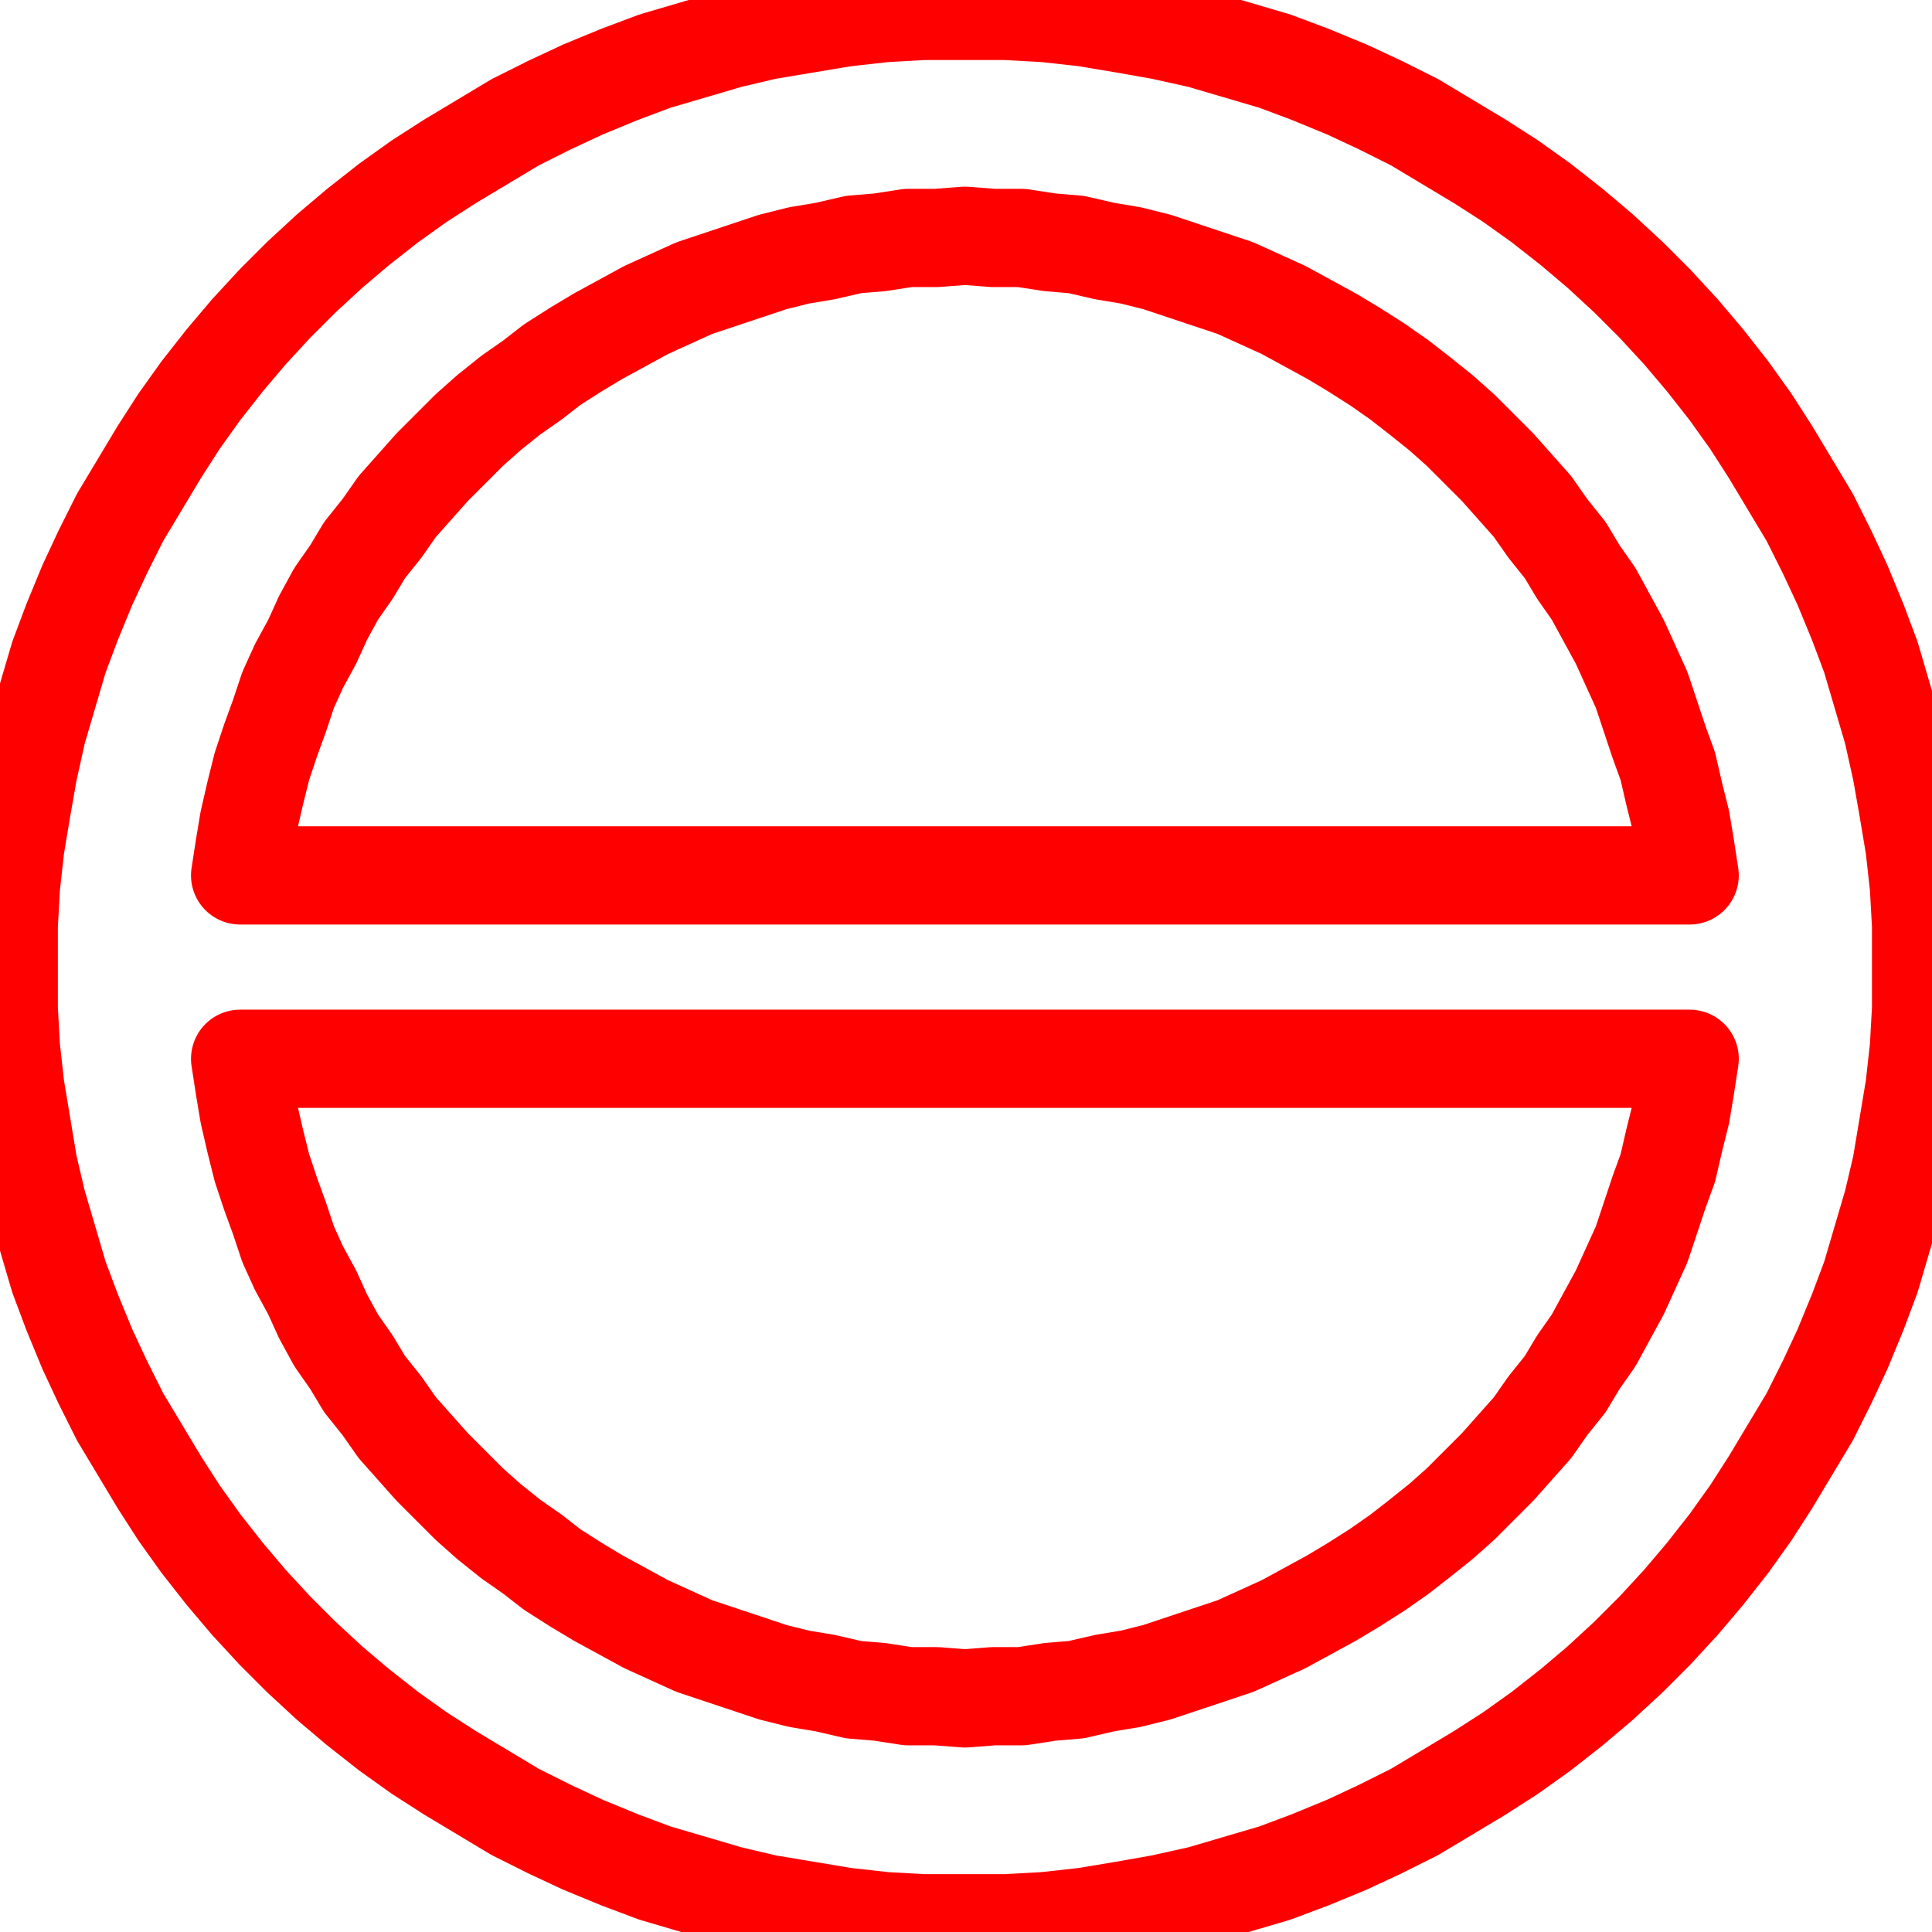 <svg xmlns="http://www.w3.org/2000/svg" width="1.46in" height="1.46in" fill-rule="evenodd" stroke-linecap="round" preserveAspectRatio="none" viewBox="0 0 885 885"><style>.pen2{stroke:red;stroke-width:45;stroke-linejoin:round}</style><path d="M0 0h885v885H0z" style="fill:none;stroke:none"/><path fill="none" d="M880 443v-19l-1-18-2-18-3-18-3-17-4-18-5-17-5-17-6-16-7-17-7-15-8-16-9-15-9-15-9-14-10-14-11-14-11-13-12-13-12-12-13-12-13-11-14-11-14-10-14-9-15-9-15-9-16-8-15-7-17-7-16-6-17-5-17-5-18-4-17-3-18-3-18-2-18-1h-19 0-19l-18 1-18 2-18 3-18 3-17 4-17 5-17 5-16 6-17 7-15 7-16 8-15 9-15 9-14 9-14 10-14 11-13 11-13 12-12 12-12 13-11 13-11 14-10 14-9 14-9 15-9 15-8 16-7 15-7 17-6 16-5 17-5 17-4 18-3 17-3 18-2 18-1 18v19h0v19l1 18 2 18 3 18 3 18 4 17 5 17 5 17 6 16 7 17 7 15 8 16 9 15 9 15 9 14 10 14 11 14 11 13 12 13 12 12 13 12 13 11 14 11 14 10 14 9 15 9 15 9 16 8 15 7 17 7 16 6 17 5 17 5 17 4 18 3 18 3 18 2 18 1h38l18-1 18-2 18-3 17-3 18-4 17-5 17-5 16-6 17-7 15-7 16-8 15-9 15-9 14-9 14-10 14-11 13-11 13-12 12-12 12-13 11-13 11-14 10-14 9-14 9-15 9-15 8-16 7-15 7-17 6-16 5-17 5-17 4-17 3-18 3-18 2-18 1-18v-19" class="pen2"/><path fill="none" d="m110 485 2 13 2 12 3 13 3 12 4 12 4 11 4 12 5 11 6 11 5 11 6 11 7 10 6 10 8 10 7 10 8 9 8 9 9 9 8 8 9 8 10 8 10 7 9 7 11 7 10 6 11 6 11 6 11 5 11 5 12 4 12 4 12 4 12 3 12 2 13 3 12 1 13 2h13l13 1h0l13-1h13l13-2 12-1 13-3 12-2 12-3 12-4 12-4 12-4 11-5 11-5 11-6 11-6 10-6 11-7 10-7 9-7 10-8 9-8 8-8 9-9 8-9 8-9 7-10 8-10 6-10 7-10 6-11 6-11 5-11 5-11 4-12 4-12 4-11 3-13 3-12 2-12 2-13h0-664m0-84 2-13 2-12 3-13 3-12 4-12 4-11 4-12 5-11 6-11 5-11 6-11 7-10 6-10 8-10 7-10 8-9 8-9 9-9 8-8 9-8 10-8 10-7 9-7 11-7 10-6 11-6 11-6 11-5 11-5 12-4 12-4 12-4 12-3 12-2 13-3 12-1 13-2h13l13-1h0l13 1h13l13 2 12 1 13 3 12 2 12 3 12 4 12 4 12 4 11 5 11 5 11 6 11 6 10 6 11 7 10 7 9 7 10 8 9 8 8 8 9 9 8 9 8 9 7 10 8 10 6 10 7 10 6 11 6 11 5 11 5 11 4 12 4 12 4 11 3 13 3 12 2 12 2 13h0-664" class="pen2"/></svg>
